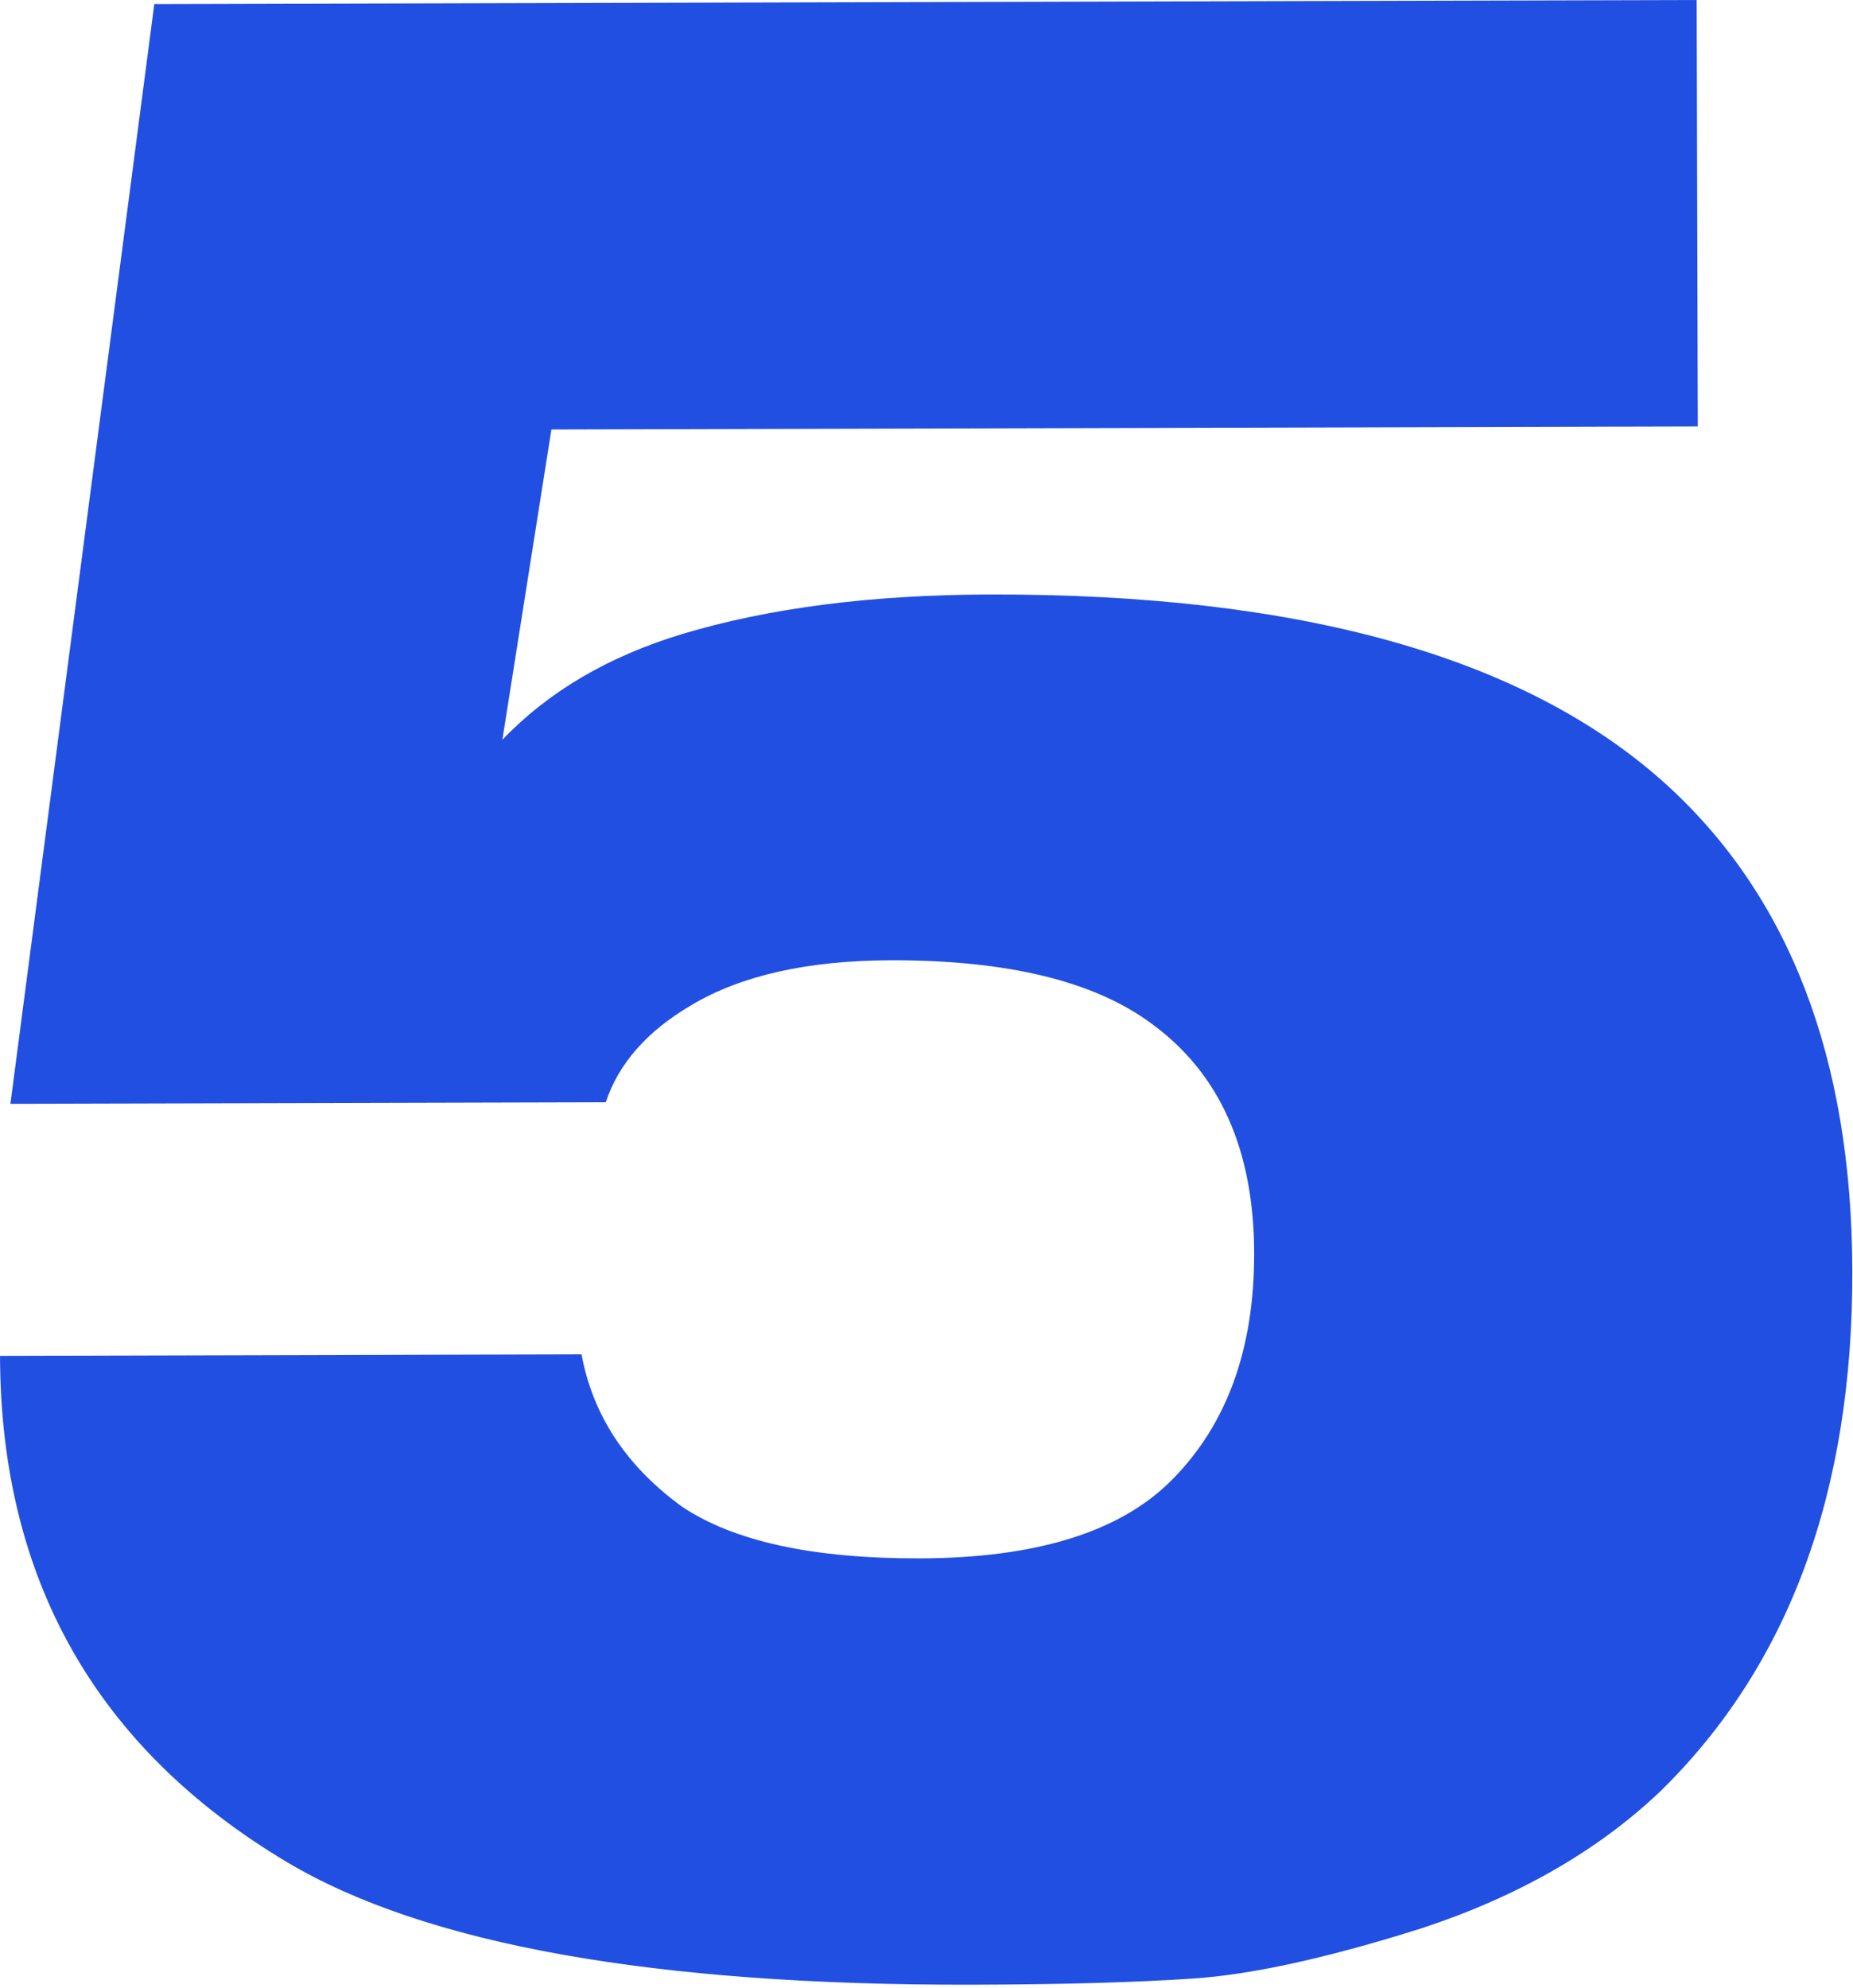 <?xml version="1.0" encoding="UTF-8"?> <svg xmlns="http://www.w3.org/2000/svg" width="96" height="103" viewBox="0 0 96 103" fill="none"><path d="M0.001 70.241L30.128 70.162C30.71 73.316 32.438 75.942 35.313 78.038C37.996 79.849 42.111 80.746 47.658 80.732C53.683 80.716 58.031 79.365 60.702 76.68C63.564 73.804 64.988 69.879 64.975 64.905C64.961 59.55 63.181 55.585 59.636 53.012C56.665 50.82 52.167 49.732 46.142 49.748C41.838 49.759 38.397 50.534 35.818 52.071C33.527 53.416 32.049 55.093 31.384 57.103L0.54 57.185L7.994 0.211L87.901 0L87.959 22.093L28.567 22.25L26.027 38.324C28.411 35.831 31.515 34.006 35.337 32.848C39.829 31.497 45.135 30.814 51.256 30.798C67.324 30.755 79.001 34.024 86.287 40.604C92.71 46.421 95.936 54.829 95.965 65.828C95.995 77.305 92.672 86.304 85.994 92.825C82.75 95.894 78.644 98.248 73.675 99.887C68.801 101.43 64.834 102.301 61.774 102.501C58.81 102.7 55.032 102.805 50.442 102.818C33.896 102.861 22.031 100.74 14.847 96.456C4.98 90.552 0.031 81.814 0.001 70.241Z" fill="#214FE2"></path></svg> 